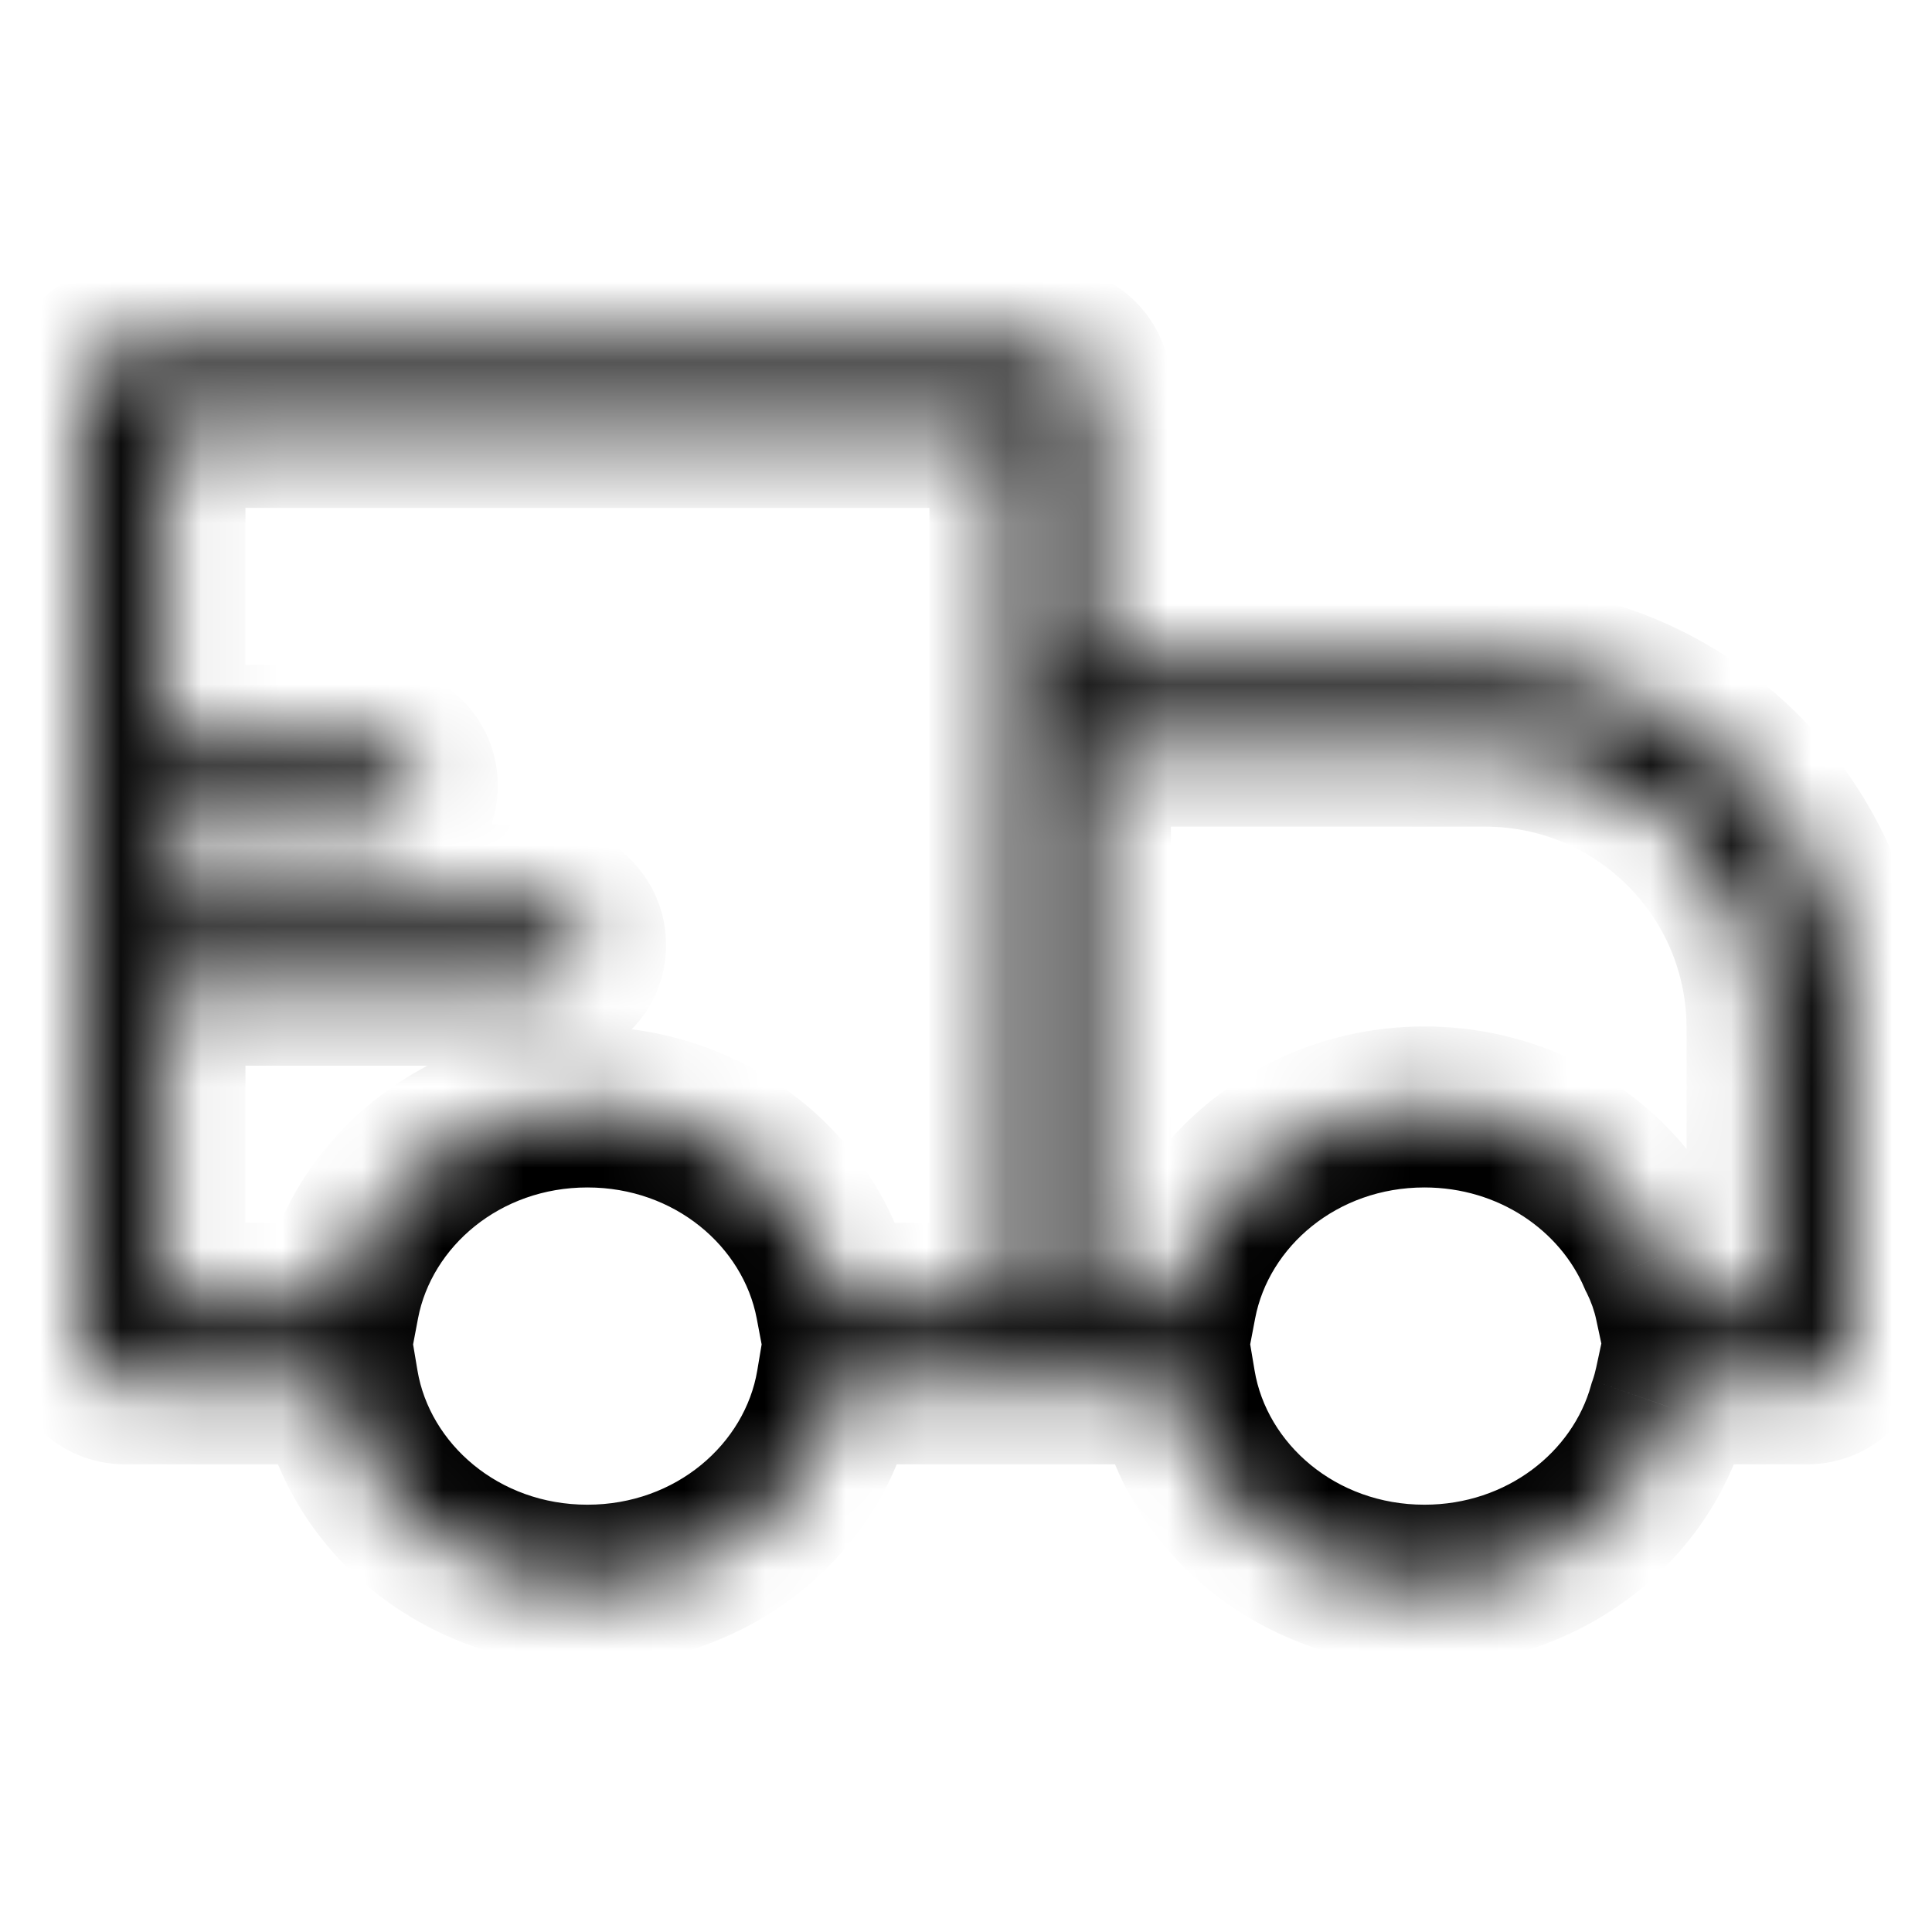 <svg xmlns="http://www.w3.org/2000/svg" fill="none" viewBox="0 0 24 24">
    <mask fill="white" id="path-1-inside-1_11203_2268">
        <path d="M1.049 4.809C1.049 4.532 1.273 4.309 1.549 4.309H13.045C13.321 4.309 13.545 4.532 13.545 4.809V8.269H18.451C20.937 8.269 22.951 10.284 22.951 12.769V16.69C22.951 16.966 22.728 17.19 22.451 17.19H20.808C20.788 17.287 20.761 17.383 20.728 17.477C20.375 18.751 19.151 19.692 17.695 19.692C16.132 19.692 14.836 18.608 14.598 17.19H13.045H10.393C10.156 18.608 8.86 19.692 7.297 19.692C5.733 19.692 4.437 18.608 4.2 17.19H1.549C1.273 17.19 1.049 16.966 1.049 16.69V11.739V9.759V4.809ZM20.605 15.613C20.141 14.521 19.013 13.751 17.695 13.751C16.155 13.751 14.874 14.803 14.61 16.19H13.545V9.269H18.451C20.384 9.269 21.951 10.836 21.951 12.769V16.19H20.808C20.766 15.992 20.698 15.798 20.605 15.613ZM12.545 16.19H10.382C10.118 14.803 8.837 13.751 7.297 13.751C5.756 13.751 4.475 14.803 4.211 16.19H2.049V12.239H6.774C7.051 12.239 7.274 12.016 7.274 11.739C7.274 11.463 7.051 11.239 6.774 11.239H2.049V10.259H4.684C4.96 10.259 5.184 10.035 5.184 9.759C5.184 9.483 4.96 9.259 4.684 9.259H2.049V5.309H12.545V8.768L12.545 8.769L12.545 16.19Z" clip-rule="evenodd" fill-rule="evenodd"></path>
    </mask>
    <path mask="url(#path-1-inside-1_11203_2268)" fill="currentColor" d="M13.545 8.269H12.545V9.269H13.545V8.269ZM20.808 17.19V16.19H20L19.83 16.981L20.808 17.19ZM20.728 17.477L19.784 17.148L19.773 17.178L19.764 17.21L20.728 17.477ZM14.598 17.19L15.585 17.025L15.445 16.19H14.598V17.19ZM10.393 17.19V16.19H9.547L9.407 17.025L10.393 17.19ZM4.2 17.19L5.186 17.025L5.046 16.19H4.2V17.19ZM20.605 15.613L19.684 16.004L19.697 16.034L19.712 16.062L20.605 15.613ZM14.61 16.19V17.19H15.437L15.592 16.377L14.61 16.19ZM13.545 16.19H12.545V17.19H13.545V16.19ZM13.545 9.269V8.269H12.545V9.269H13.545ZM21.951 16.19V17.19H22.951V16.19H21.951ZM20.808 16.19L19.83 16.399L20 17.19H20.808V16.19ZM10.382 16.19L9.4 16.377L9.554 17.19H10.382V16.19ZM12.545 16.19V17.19H13.545V16.19H12.545ZM4.211 16.19V17.19H5.039L5.193 16.377L4.211 16.19ZM2.049 16.19H1.049V17.19H2.049V16.19ZM2.049 12.239V11.239H1.049V12.239H2.049ZM2.049 11.239H1.049V12.239H2.049V11.239ZM2.049 10.259V9.259H1.049V10.259H2.049ZM2.049 9.259H1.049V10.259H2.049V9.259ZM2.049 5.309V4.309H1.049V5.309H2.049ZM12.545 5.309H13.545V4.309H12.545V5.309ZM12.545 8.768L13.545 8.769V8.768H12.545ZM12.545 8.769L11.545 8.768V8.769H12.545ZM1.549 3.309C0.72 3.309 0.049 3.98 0.049 4.809H2.049C2.049 5.085 1.825 5.309 1.549 5.309V3.309ZM13.045 3.309H1.549V5.309H13.045V3.309ZM14.545 4.809C14.545 3.98 13.874 3.309 13.045 3.309V5.309C12.769 5.309 12.545 5.085 12.545 4.809H14.545ZM14.545 8.269V4.809H12.545V8.269H14.545ZM18.451 7.269H13.545V9.269H18.451V7.269ZM23.951 12.769C23.951 9.732 21.489 7.269 18.451 7.269V9.269C20.384 9.269 21.951 10.836 21.951 12.769H23.951ZM23.951 16.69V12.769H21.951V16.69H23.951ZM22.451 18.19C23.28 18.19 23.951 17.519 23.951 16.69H21.951C21.951 16.414 22.175 16.19 22.451 16.19V18.19ZM20.808 18.19H22.451V16.19H20.808V18.19ZM21.672 17.805C21.719 17.672 21.757 17.537 21.786 17.399L19.83 16.981C19.818 17.037 19.803 17.093 19.784 17.148L21.672 17.805ZM19.764 17.21C19.537 18.031 18.723 18.692 17.695 18.692V20.692C19.579 20.692 21.213 19.471 21.692 17.743L19.764 17.21ZM17.695 18.692C16.589 18.692 15.736 17.93 15.585 17.025L13.612 17.355C13.935 19.285 15.675 20.692 17.695 20.692V18.692ZM13.045 18.19H14.598V16.19H13.045V18.19ZM10.393 18.19H13.045V16.19H10.393V18.19ZM7.297 20.692C9.317 20.692 11.056 19.285 11.379 17.355L9.407 17.025C9.255 17.93 8.403 18.692 7.297 18.692V20.692ZM3.214 17.355C3.537 19.285 5.276 20.692 7.297 20.692V18.692C6.19 18.692 5.338 17.93 5.186 17.025L3.214 17.355ZM1.549 18.19H4.2V16.19H1.549V18.19ZM0.049 16.69C0.049 17.519 0.72 18.19 1.549 18.19V16.19C1.825 16.19 2.049 16.414 2.049 16.69H0.049ZM0.049 11.739V16.69H2.049V11.739H0.049ZM0.049 9.759V11.739H2.049V9.759H0.049ZM0.049 4.809V9.759H2.049V4.809H0.049ZM17.695 14.751C18.623 14.751 19.382 15.291 19.684 16.004L21.525 15.222C20.901 13.751 19.403 12.751 17.695 12.751V14.751ZM15.592 16.377C15.761 15.49 16.605 14.751 17.695 14.751V12.751C15.704 12.751 13.987 14.116 13.627 16.003L15.592 16.377ZM14.61 15.19H13.545V17.19H14.61V15.19ZM14.545 16.19V9.269H12.545V16.19H14.545ZM13.545 10.269H18.451V8.269H13.545V10.269ZM18.451 10.269C19.832 10.269 20.951 11.388 20.951 12.769H22.951C22.951 10.284 20.937 8.269 18.451 8.269V10.269ZM20.951 12.769V16.19H22.951V12.769H20.951ZM21.951 15.19H20.808V17.19H21.951V15.19ZM21.786 15.981C21.726 15.7 21.63 15.425 21.498 15.164L19.712 16.062C19.766 16.171 19.806 16.284 19.83 16.399L21.786 15.981ZM10.382 17.19H12.545V15.19H10.382V17.19ZM7.297 14.751C8.386 14.751 9.231 15.49 9.4 16.377L11.364 16.003C11.005 14.116 9.288 12.751 7.297 12.751V14.751ZM5.193 16.377C5.362 15.49 6.207 14.751 7.297 14.751V12.751C5.305 12.751 3.588 14.116 3.229 16.003L5.193 16.377ZM2.049 17.19H4.211V15.19H2.049V17.19ZM1.049 12.239V16.19H3.049V12.239H1.049ZM6.774 11.239H2.049V13.239H6.774V11.239ZM6.274 11.739C6.274 11.463 6.498 11.239 6.774 11.239V13.239C7.603 13.239 8.274 12.568 8.274 11.739H6.274ZM6.774 12.239C6.498 12.239 6.274 12.016 6.274 11.739H8.274C8.274 10.911 7.603 10.239 6.774 10.239V12.239ZM2.049 12.239H6.774V10.239H2.049V12.239ZM1.049 10.259V11.239H3.049V10.259H1.049ZM4.684 9.259H2.049V11.259H4.684V9.259ZM4.184 9.759C4.184 9.483 4.408 9.259 4.684 9.259V11.259C5.513 11.259 6.184 10.588 6.184 9.759H4.184ZM4.684 10.259C4.408 10.259 4.184 10.035 4.184 9.759H6.184C6.184 8.931 5.513 8.259 4.684 8.259V10.259ZM2.049 10.259H4.684V8.259H2.049V10.259ZM1.049 5.309V9.259H3.049V5.309H1.049ZM12.545 4.309H2.049V6.309H12.545V4.309ZM13.545 8.768V5.309H11.545V8.768H13.545ZM13.545 8.77L13.545 8.769L11.545 8.767L11.545 8.768L13.545 8.77ZM13.545 16.19L13.545 8.769H11.545L11.545 16.19H13.545Z"></path>
</svg>
